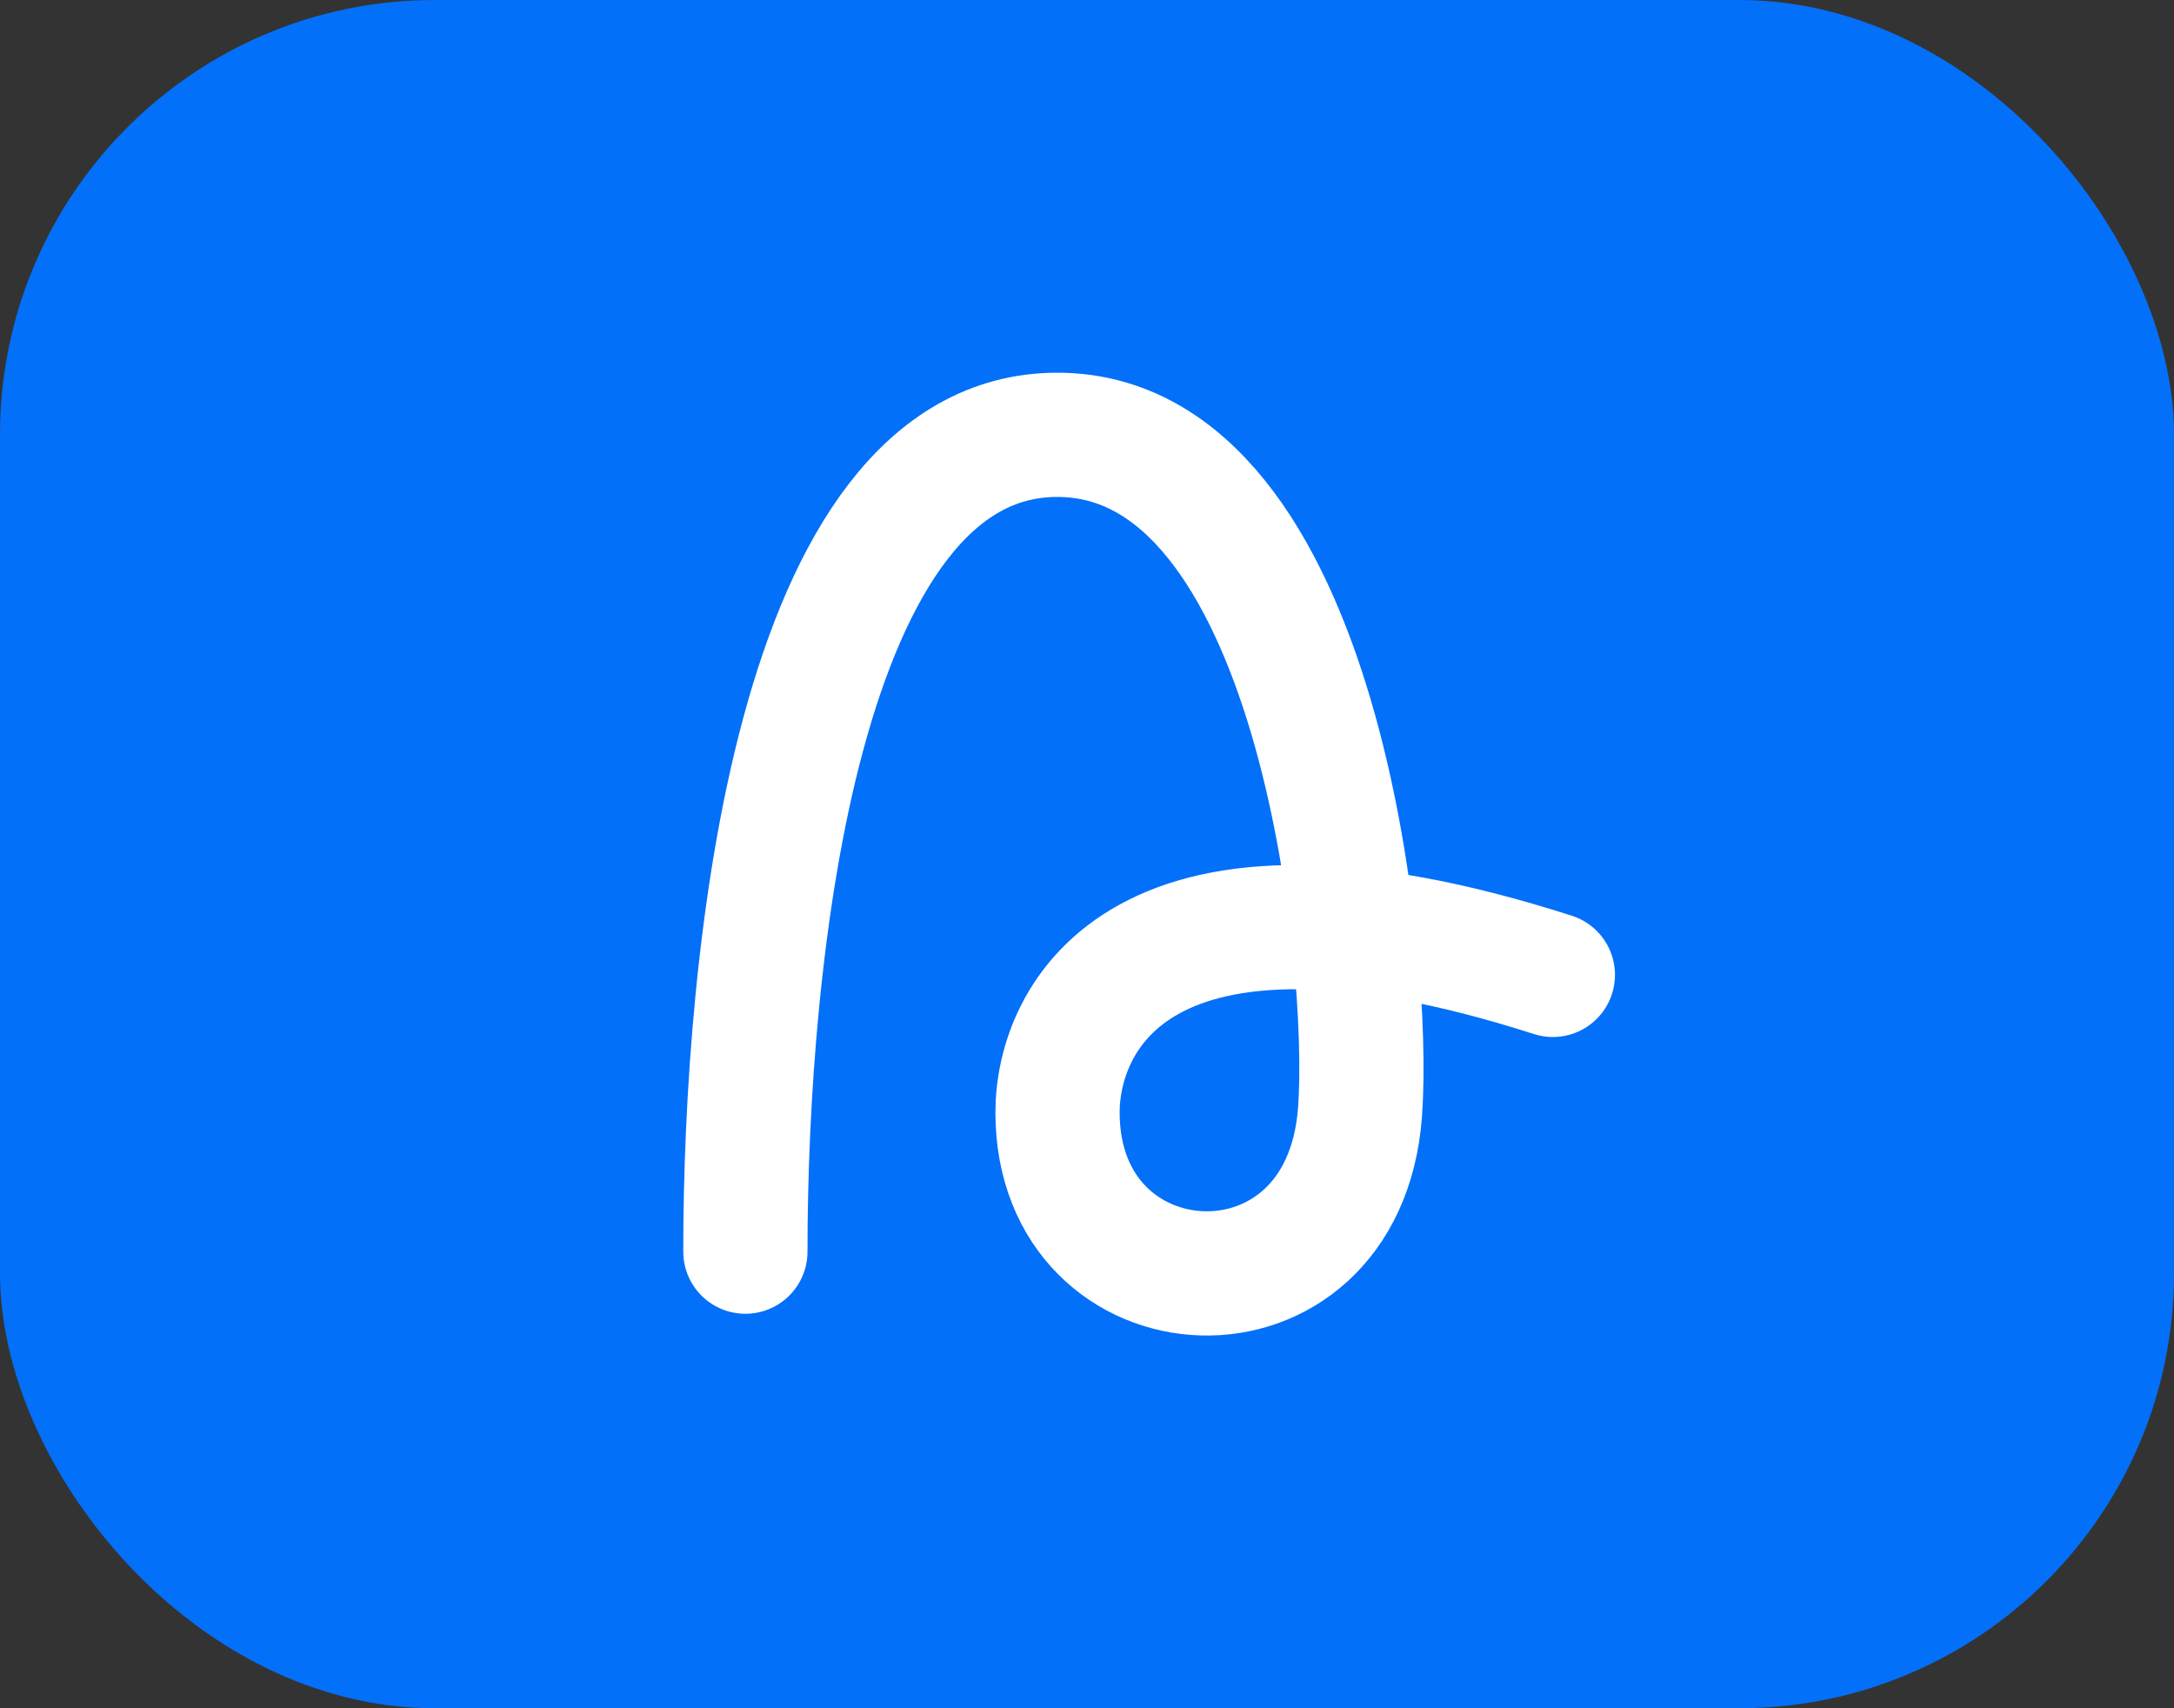 <?xml version="1.0" encoding="utf-8"?>
<svg xmlns="http://www.w3.org/2000/svg" fill="none" height="100%" overflow="visible" preserveAspectRatio="none" style="display: block;" viewBox="0 0 70 55" width="100%">
<rect x="0" y="0" width="70" height="55" fill="#333333" stroke="none"/>
<g id="Logo">
<rect fill="#0370F9" height="55" rx="14" width="70"/>
<path d="M24 40.299C24 30.877 25.634 14 34.043 14C42.452 14 44.158 30.89 43.79 35.816C43.254 42.995 34.051 42.455 34.051 35.816C34.051 32.833 36.643 27.099 50 31.388" id="Vector" stroke="white" stroke-linecap="round" stroke-width="4"/>
</g>
</svg>